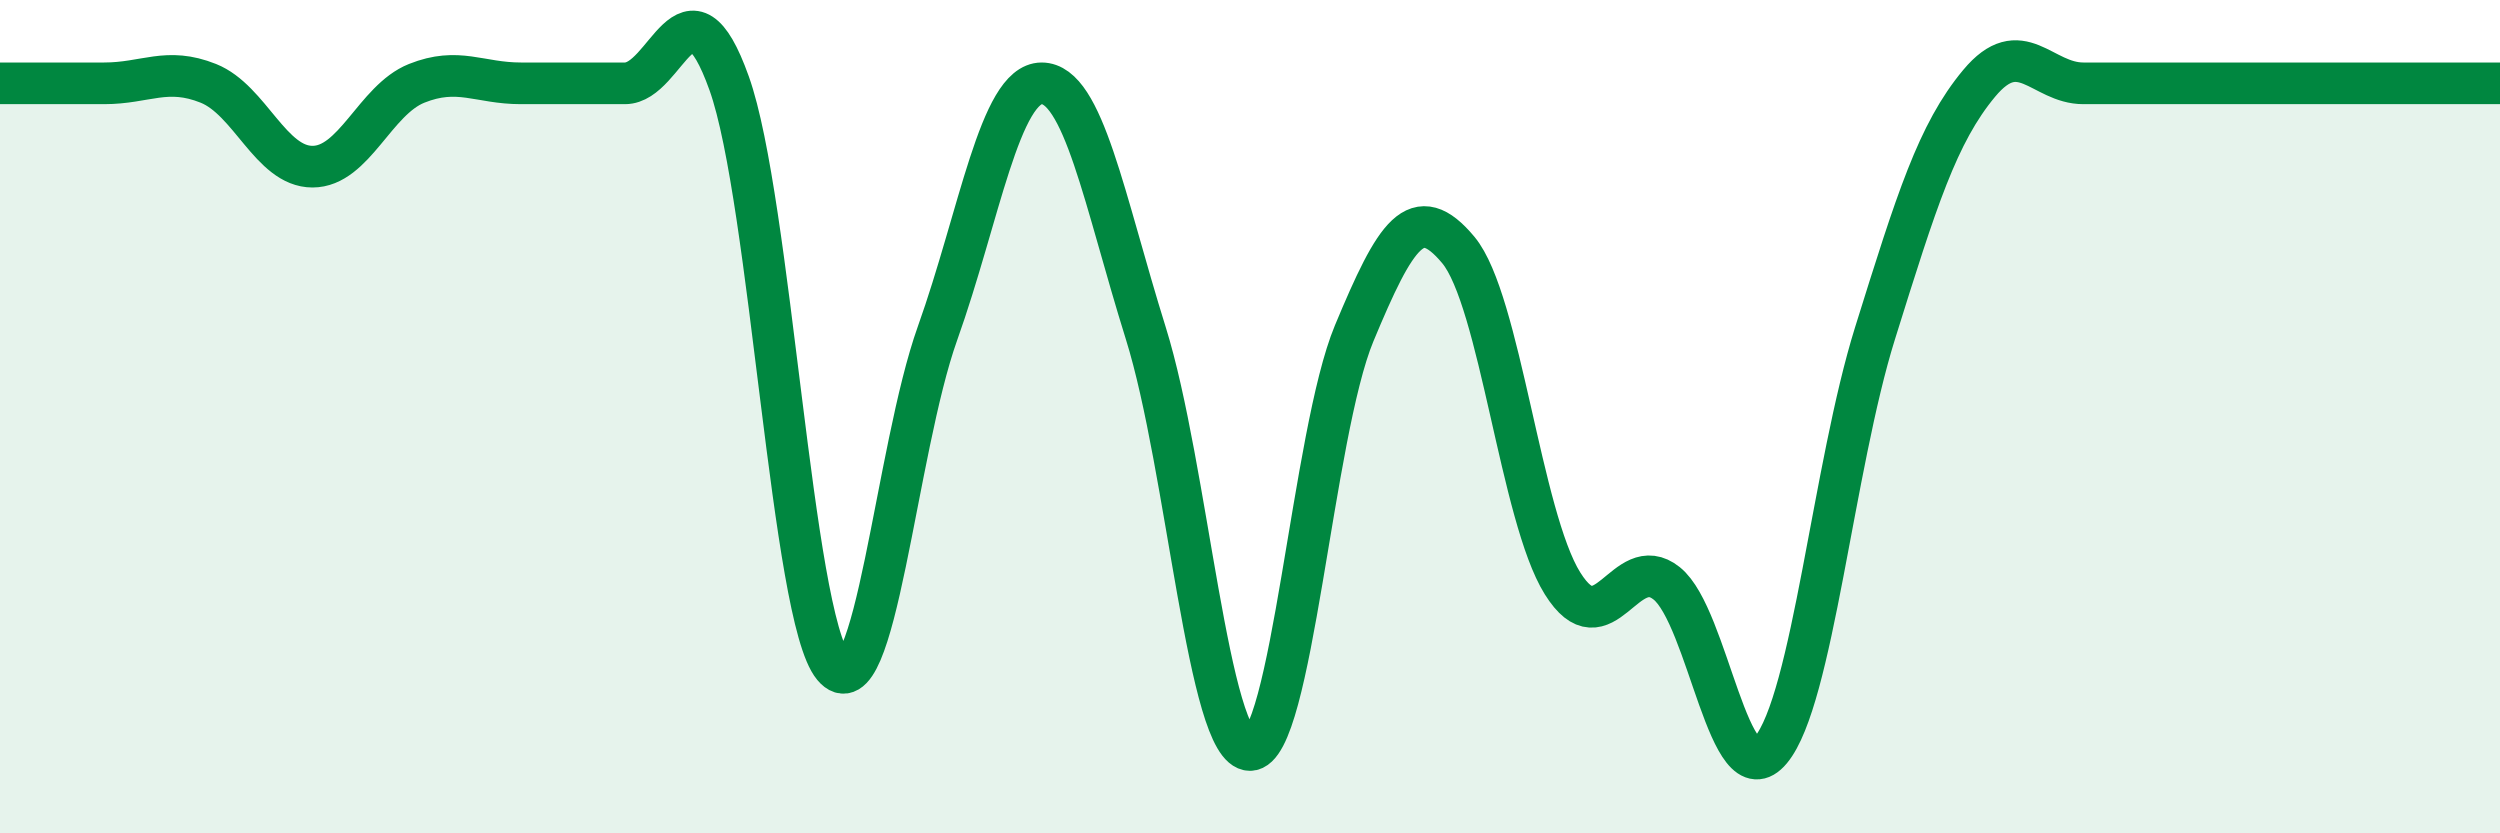 
    <svg width="60" height="20" viewBox="0 0 60 20" xmlns="http://www.w3.org/2000/svg">
      <path
        d="M 0,2 C 0.5,2 1.5,2 2.5,2 C 3.5,2 4,1.6 5,2 C 6,2.4 6.5,4 7.5,4 C 8.5,4 9,2.4 10,2 C 11,1.6 11.5,2 12.5,2 C 13.5,2 14,2 15,2 C 16,2 16.5,-0.8 17.5,2 C 18.5,4.8 19,14.8 20,16 C 21,17.2 21.5,10.8 22.5,8 C 23.5,5.2 24,2 25,2 C 26,2 26.5,4.8 27.5,8 C 28.5,11.2 29,18 30,18 C 31,18 31.5,10.4 32.5,8 C 33.5,5.6 34,4.8 35,6 C 36,7.2 36.5,12.4 37.5,14 C 38.5,15.6 39,13.2 40,14 C 41,14.8 41.5,19.2 42.5,18 C 43.5,16.8 44,11.2 45,8 C 46,4.8 46.5,3.2 47.5,2 C 48.5,0.8 49,2 50,2 C 51,2 51.5,2 52.5,2 C 53.5,2 53.5,2 55,2 C 56.5,2 59,2 60,2L60 20L0 20Z"
        fill="#008740"
        opacity="0.1"
        stroke-linecap="round"
        stroke-linejoin="round"
      />
      <path
        d="M 0,2 C 0.5,2 1.5,2 2.5,2 C 3.5,2 4,1.6 5,2 C 6,2.4 6.5,4 7.5,4 C 8.5,4 9,2.4 10,2 C 11,1.6 11.5,2 12.5,2 C 13.5,2 14,2 15,2 C 16,2 16.5,-0.8 17.5,2 C 18.5,4.8 19,14.8 20,16 C 21,17.2 21.5,10.8 22.5,8 C 23.5,5.2 24,2 25,2 C 26,2 26.5,4.8 27.5,8 C 28.5,11.2 29,18 30,18 C 31,18 31.5,10.4 32.5,8 C 33.5,5.6 34,4.8 35,6 C 36,7.2 36.5,12.4 37.5,14 C 38.5,15.6 39,13.2 40,14 C 41,14.8 41.5,19.2 42.5,18 C 43.5,16.8 44,11.2 45,8 C 46,4.8 46.5,3.2 47.5,2 C 48.5,0.8 49,2 50,2 C 51,2 51.5,2 52.5,2 C 53.5,2 53.5,2 55,2 C 56.5,2 59,2 60,2"
        stroke="#008740"
        stroke-width="1"
        fill="none"
        stroke-linecap="round"
        stroke-linejoin="round"
      />
    </svg>
  
